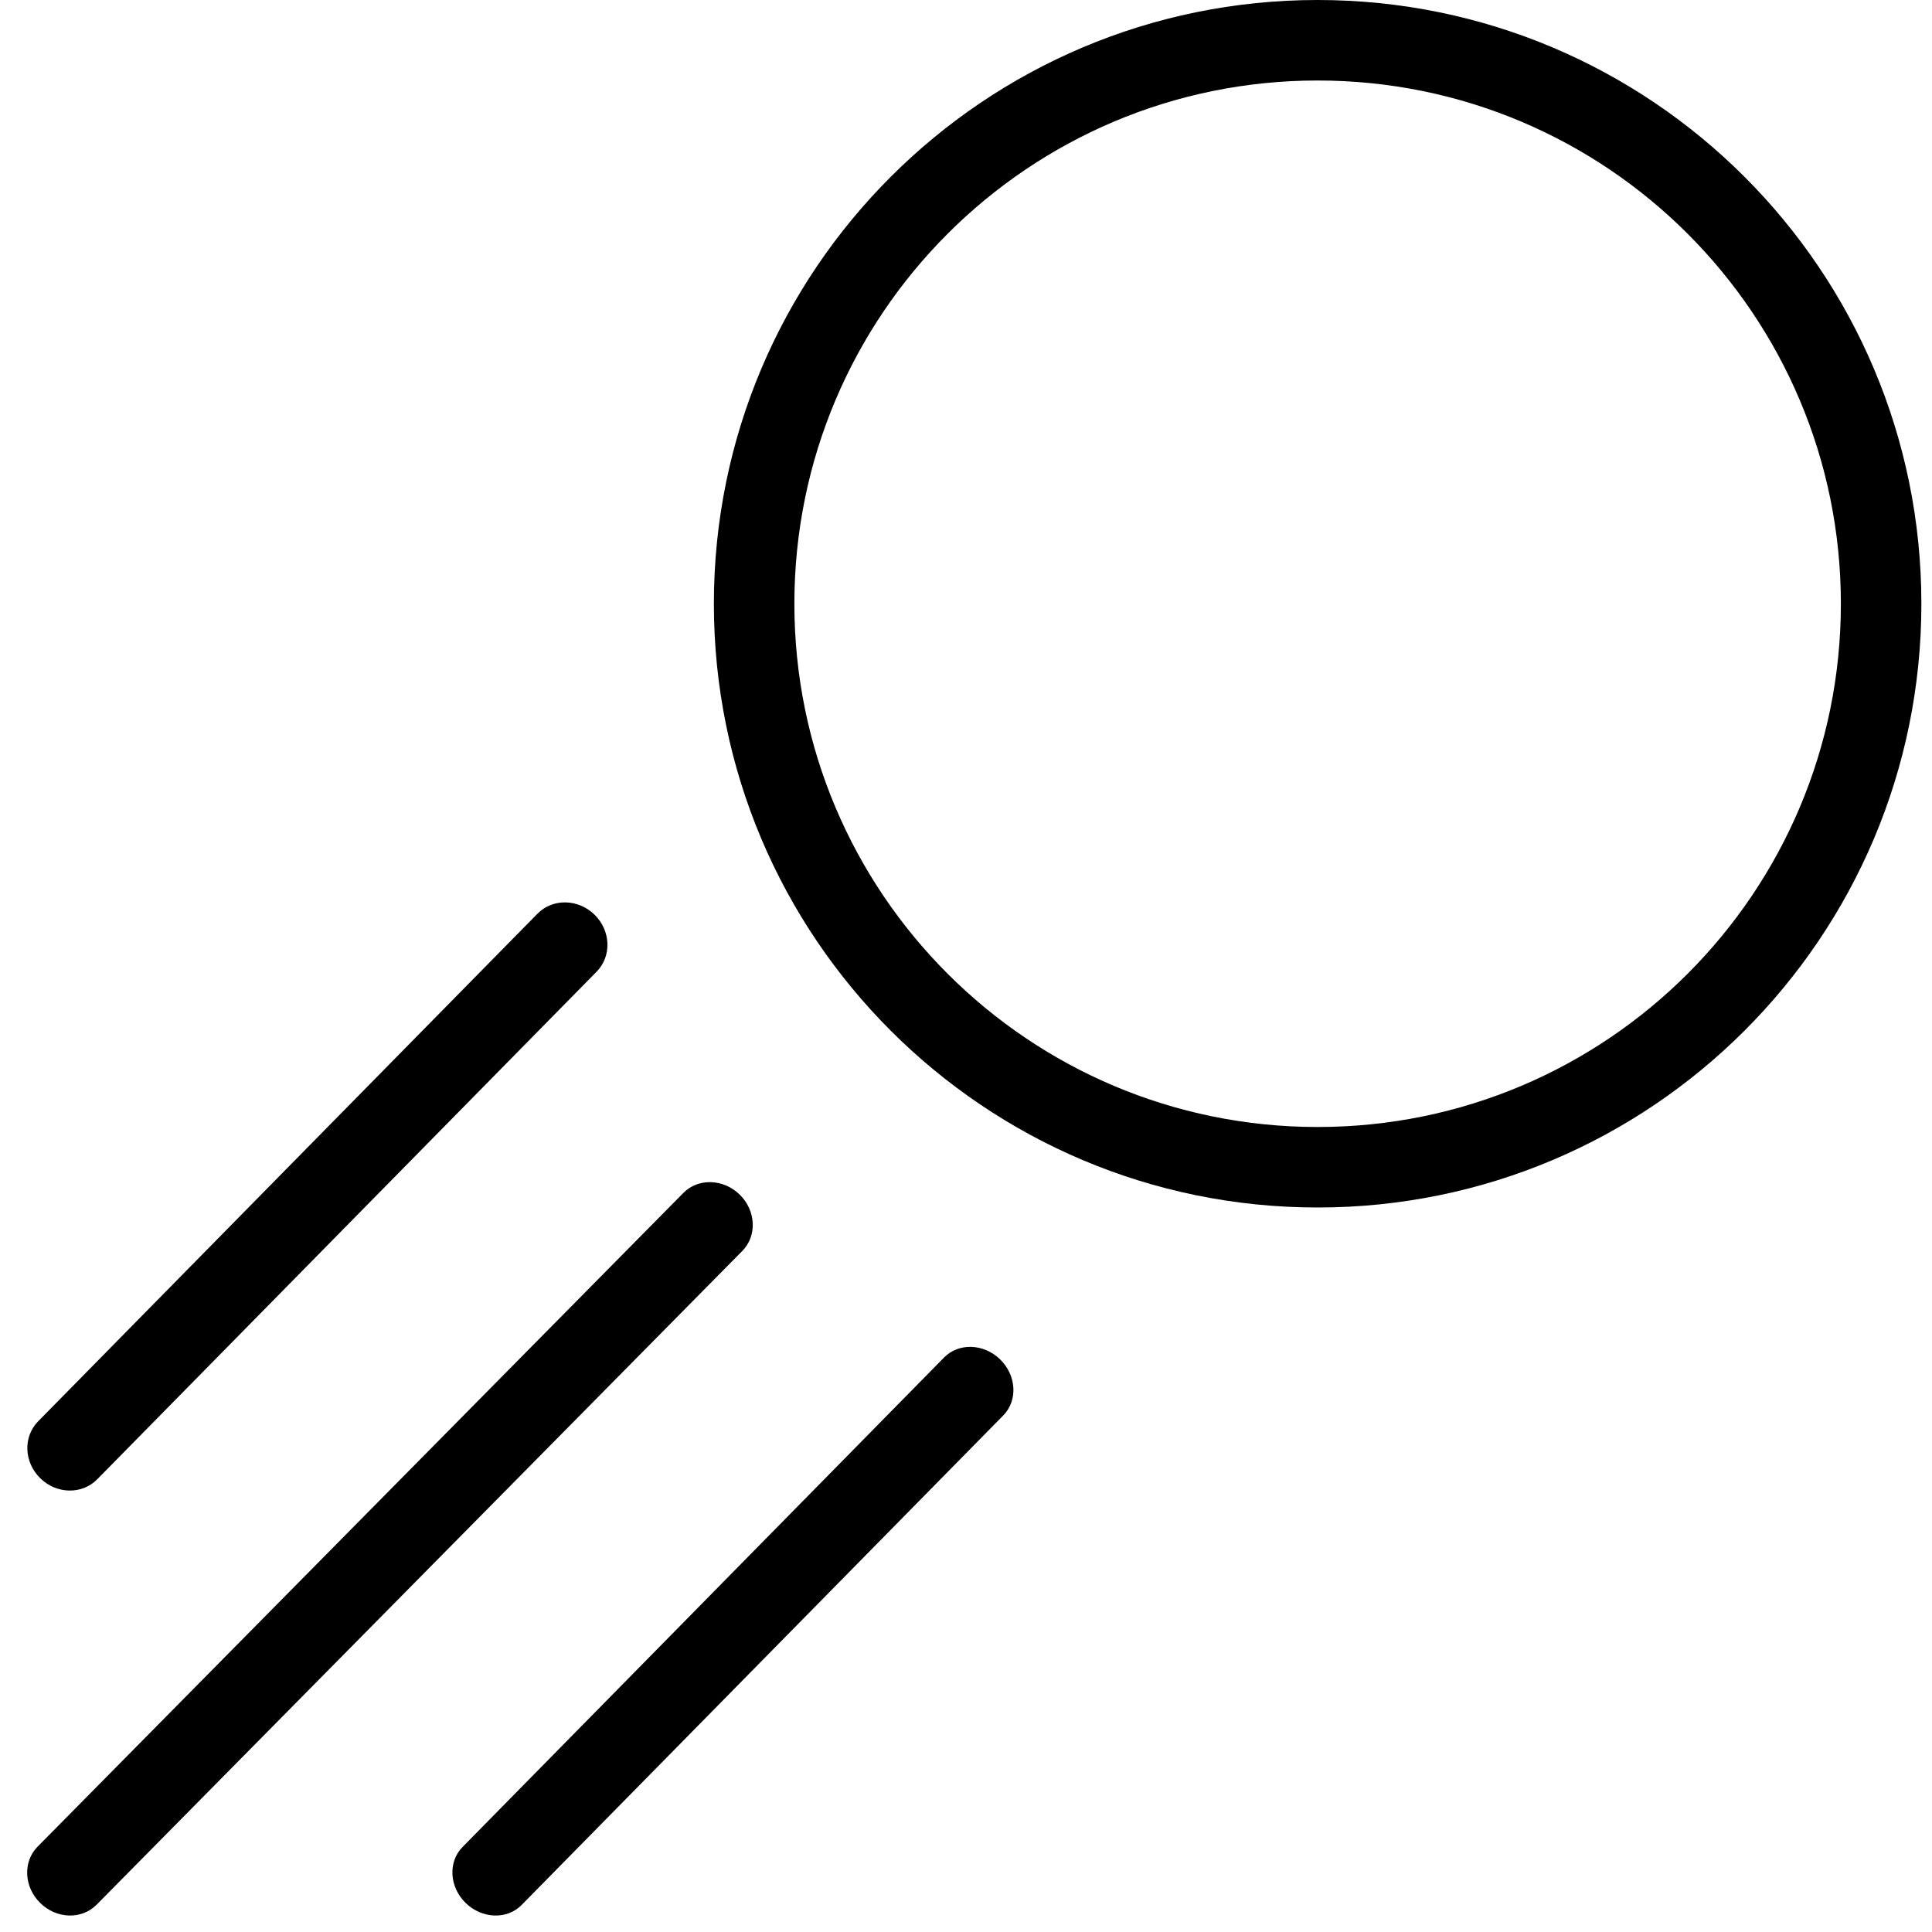 <svg width="24" height="24" viewBox="0 0 24 24" fill="none" xmlns="http://www.w3.org/2000/svg">
<path fill-rule="evenodd" clip-rule="evenodd" d="M16.368 1C12.778 1 9.868 3.91 9.868 7.5C9.868 11.09 12.778 14 16.368 14C19.958 14 22.868 11.09 22.868 7.5C22.868 3.91 19.958 1 16.368 1ZM8.868 7.5C8.868 3.358 12.226 0 16.368 0C20.51 0 23.868 3.358 23.868 7.5C23.868 11.642 20.51 15 16.368 15C12.226 15 8.868 11.642 8.868 7.5Z" fill="black"/>
<path fill-rule="evenodd" clip-rule="evenodd" d="M7.386 11.363C7.589 11.562 7.6 11.878 7.412 12.07L1.208 18.376C1.02 18.568 0.702 18.562 0.5 18.363C0.297 18.164 0.285 17.848 0.474 17.656L6.677 11.35C6.866 11.158 7.183 11.164 7.386 11.363Z" fill="black"/>
<path fill-rule="evenodd" clip-rule="evenodd" d="M9.19 14.841C9.392 15.04 9.406 15.353 9.221 15.54L1.2 23.661C1.015 23.848 0.701 23.839 0.499 23.639C0.297 23.44 0.282 23.127 0.467 22.94L8.489 14.819C8.673 14.632 8.987 14.642 9.19 14.841Z" fill="black"/>
<path fill-rule="evenodd" clip-rule="evenodd" d="M12.425 16.888C12.628 17.087 12.645 17.398 12.463 17.583L6.48 23.664C6.299 23.849 5.987 23.837 5.784 23.639C5.581 23.44 5.564 23.129 5.746 22.944L11.728 16.863C11.91 16.678 12.222 16.689 12.425 16.888Z" fill="black"/>
</svg>
